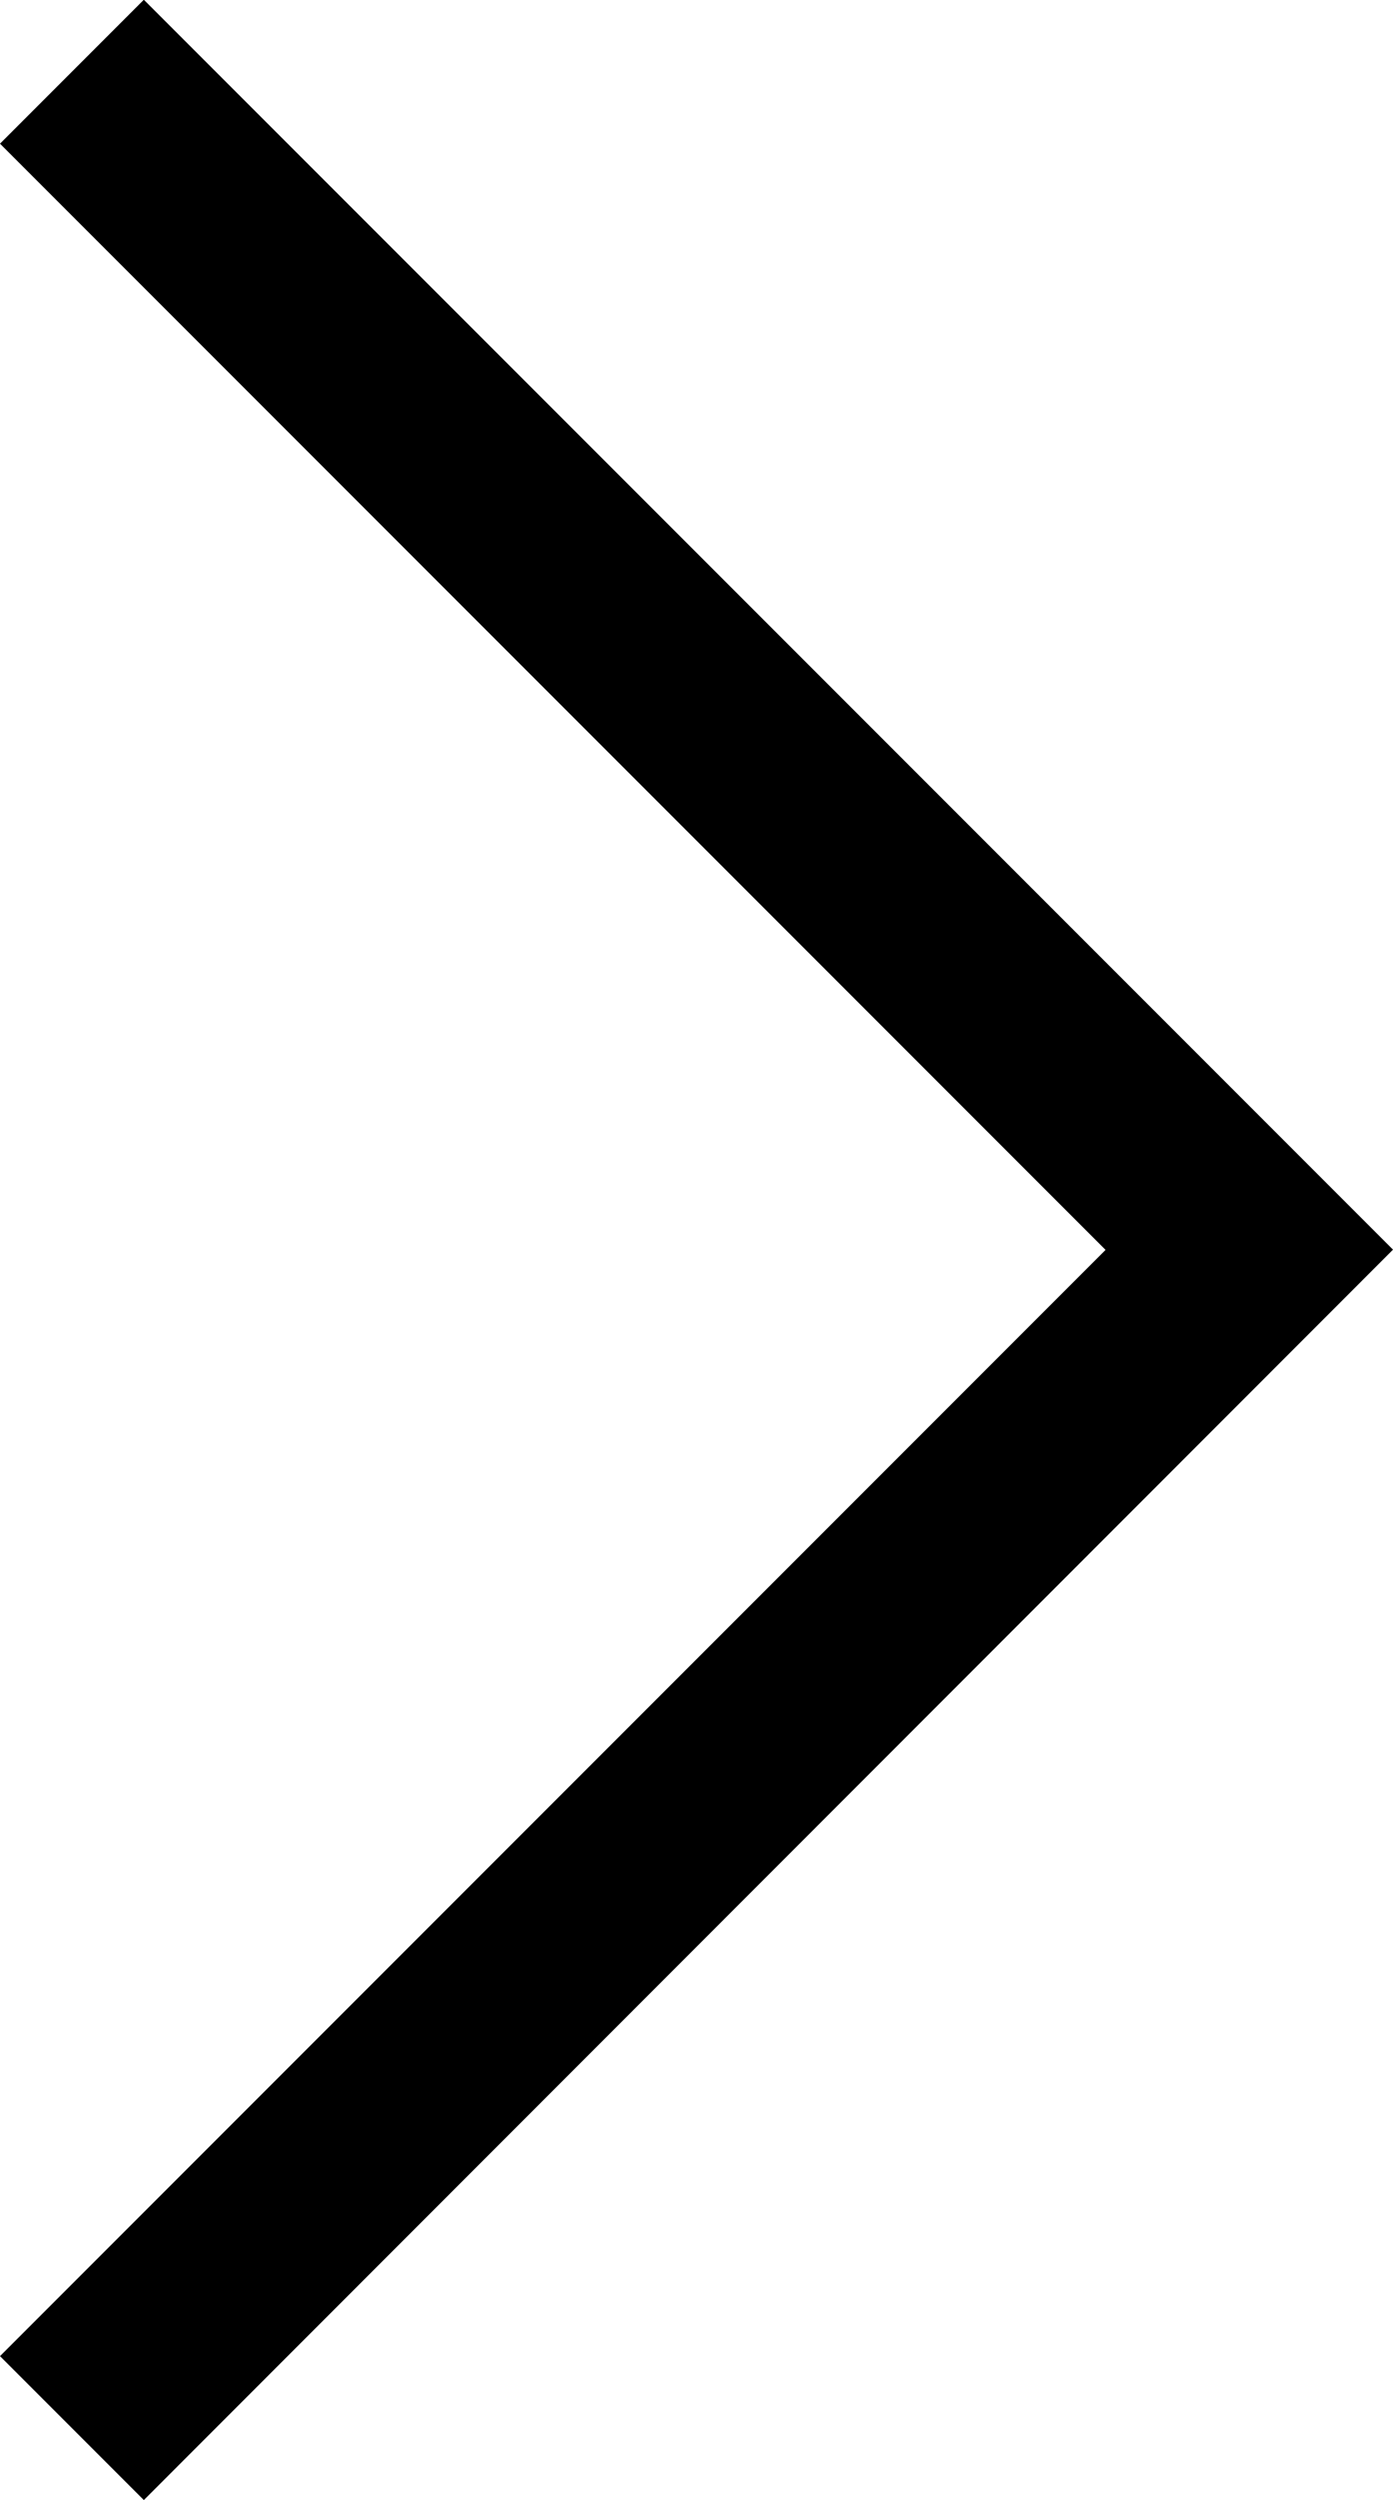 <svg xmlns="http://www.w3.org/2000/svg" width="5.481" height="9.831" viewBox="0 0 5.481 9.831"><path d="M392.574,35.669l-.566-.566,4.35-4.35-4.35-4.35.566-.566,4.915,4.915Z" transform="translate(-392.008 -25.838)"/></svg>